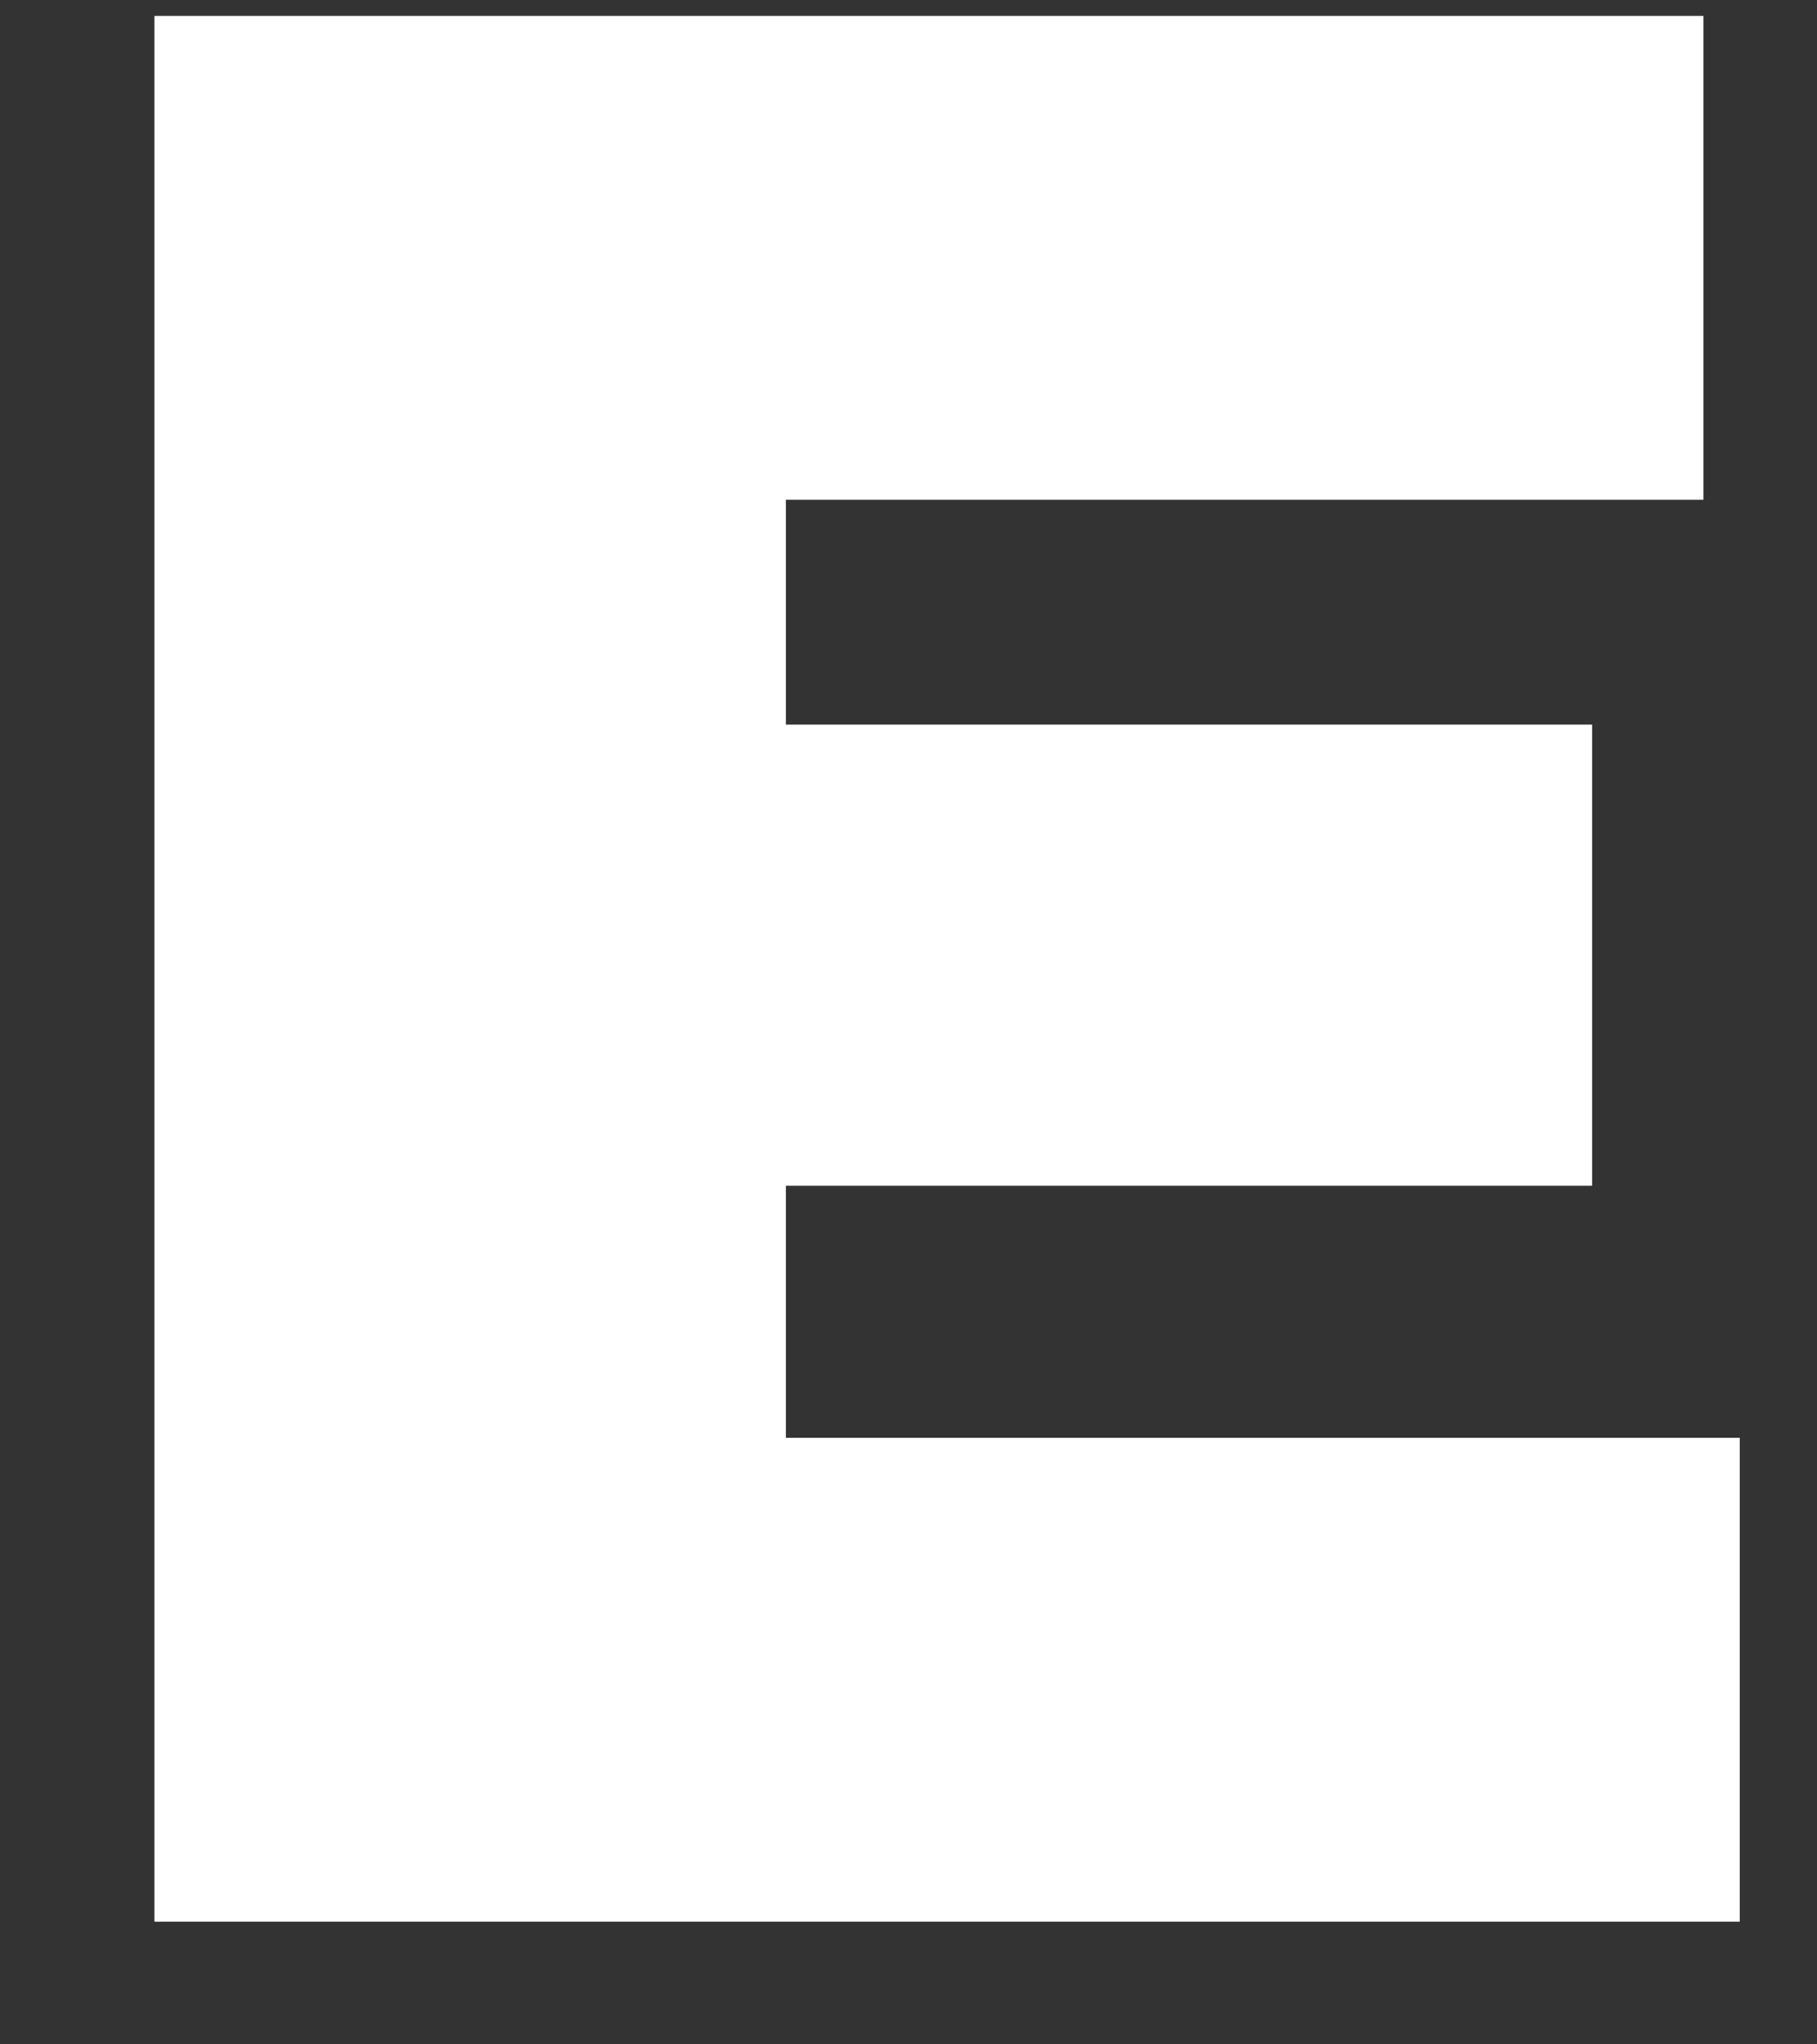 <svg xmlns="http://www.w3.org/2000/svg" width="8" height="9" viewBox="0 0 8 9" fill="none"><rect x="0" y="0" width="8" height="9" fill="#333333" stroke="none"/><path d="M7.5 2.2V0.07H0.68V8.46H7.66V6.33H3.46V5.22H7.01V3.19H3.46V2.2H7.5Z" fill="white"></path></svg>